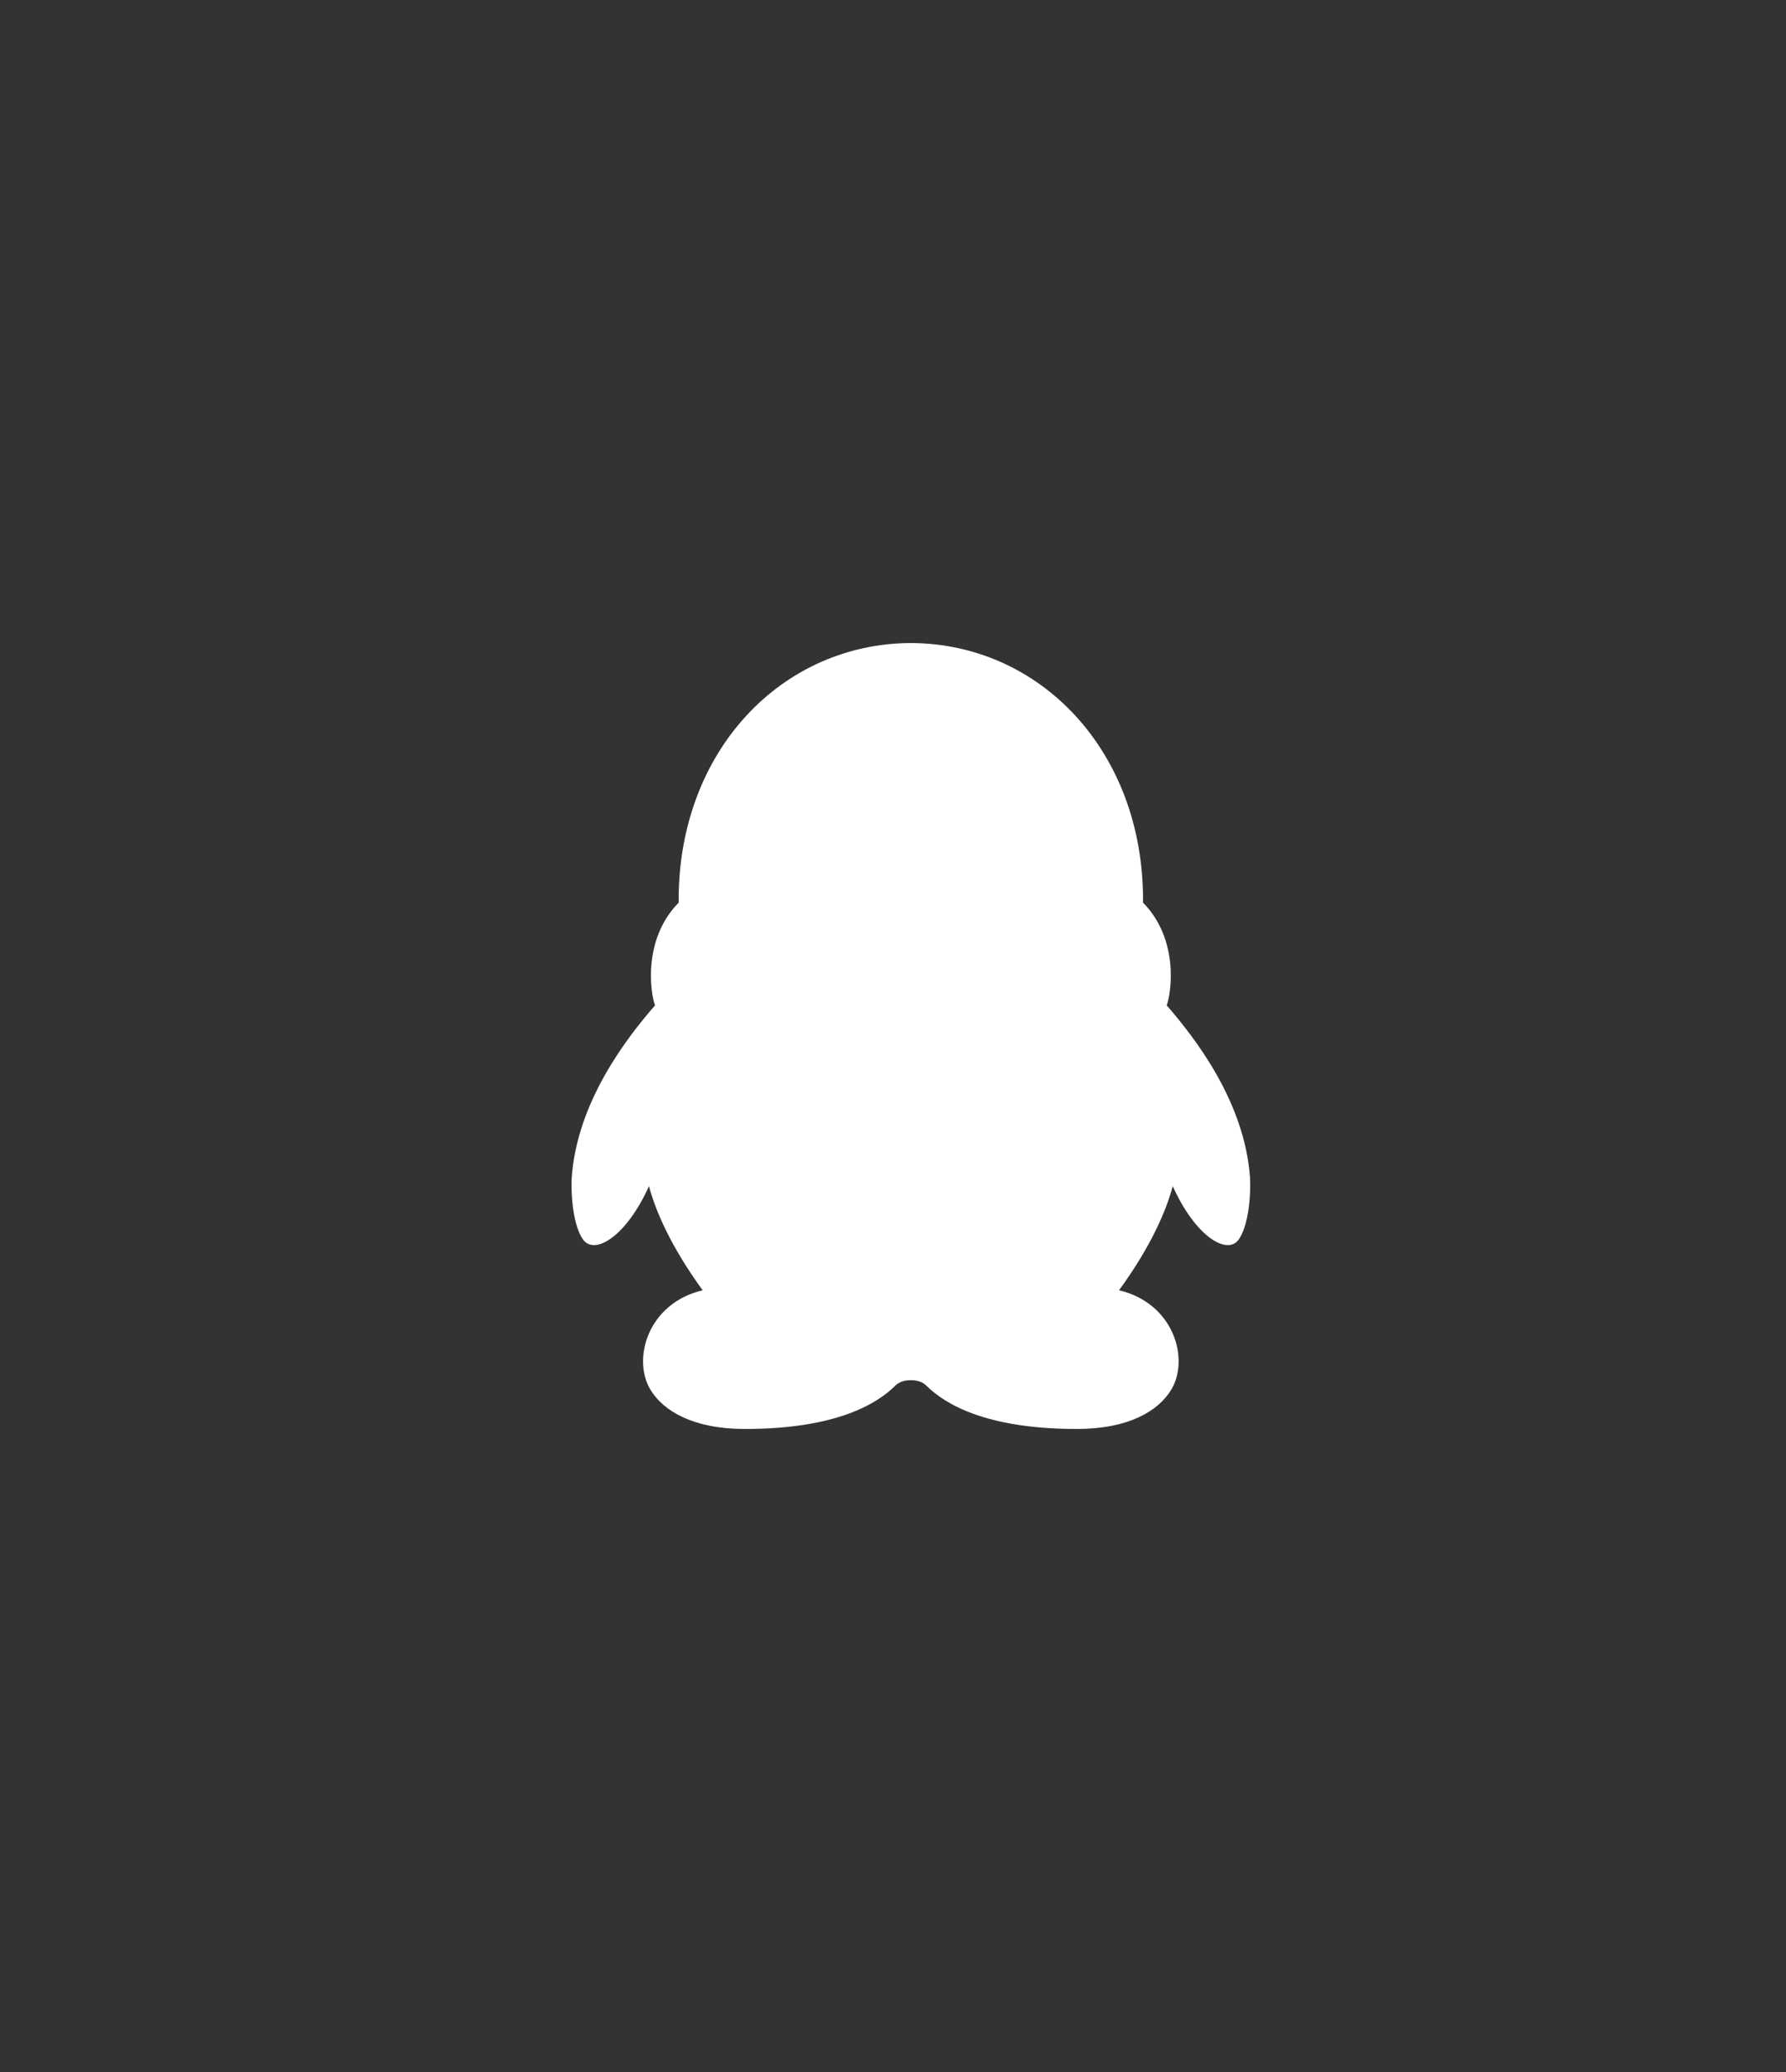 <?xml version="1.0" encoding="UTF-8"?>
<svg width="50px" height="58px" viewBox="0 0 50 58" version="1.1" xmlns="http://www.w3.org/2000/svg" xmlns:xlink="http://www.w3.org/1999/xlink">
    <rect x="0" y="0" width="50" height="58" fill="#333333" stroke="none"/>
    <!-- Generator: Sketch 52.2 (67145) - http://www.bohemiancoding.com/sketch -->
    <title>QQicon</title>
    <desc>Created with Sketch.</desc>
    <g id="PC端" stroke="none" stroke-width="1" fill="none" fill-rule="evenodd">
        <g id="右侧浮层切图" transform="translate(-585, -119)" fill="#FFFFFF">
            <g id="右侧浮层-copy-3" transform="translate(599, 137)">
                <path d="M20.995,14.968 C20.845,12.844 19.462,11.063 18.662,10.142 C18.773,9.874 19.043,8.325 17.999,7.266 C18,7.241 18,7.215 18,7.191 C18,3.017 15.117,0.013 11.5,0 C7.882,0.014 4.999,3.018 4.999,7.191 C4.999,7.215 4.999,7.241 5.001,7.266 C3.957,8.324 4.228,9.874 4.338,10.142 C3.539,11.063 2.155,12.844 2.005,14.968 C1.978,15.527 2.062,16.34 2.326,16.702 C2.649,17.143 3.534,16.614 4.168,15.204 C4.344,15.857 4.751,16.853 5.671,18.118 C4.131,18.481 3.692,20.046 4.21,20.902 C4.576,21.504 5.413,22 6.854,22 C9.42,22 10.553,21.29 11.058,20.795 C11.161,20.687 11.31,20.635 11.5,20.635 C11.69,20.635 11.838,20.687 11.941,20.795 C12.446,21.29 13.58,22 16.145,22 C17.588,22 18.424,21.504 18.789,20.902 C19.307,20.046 18.868,18.481 17.328,18.118 C18.249,16.853 18.656,15.857 18.832,15.204 C19.465,16.613 20.351,17.143 20.674,16.702 C20.939,16.34 21.023,15.527 20.995,14.968 Z" id="QQ"></path>
            </g>
        </g>
    </g>
</svg>